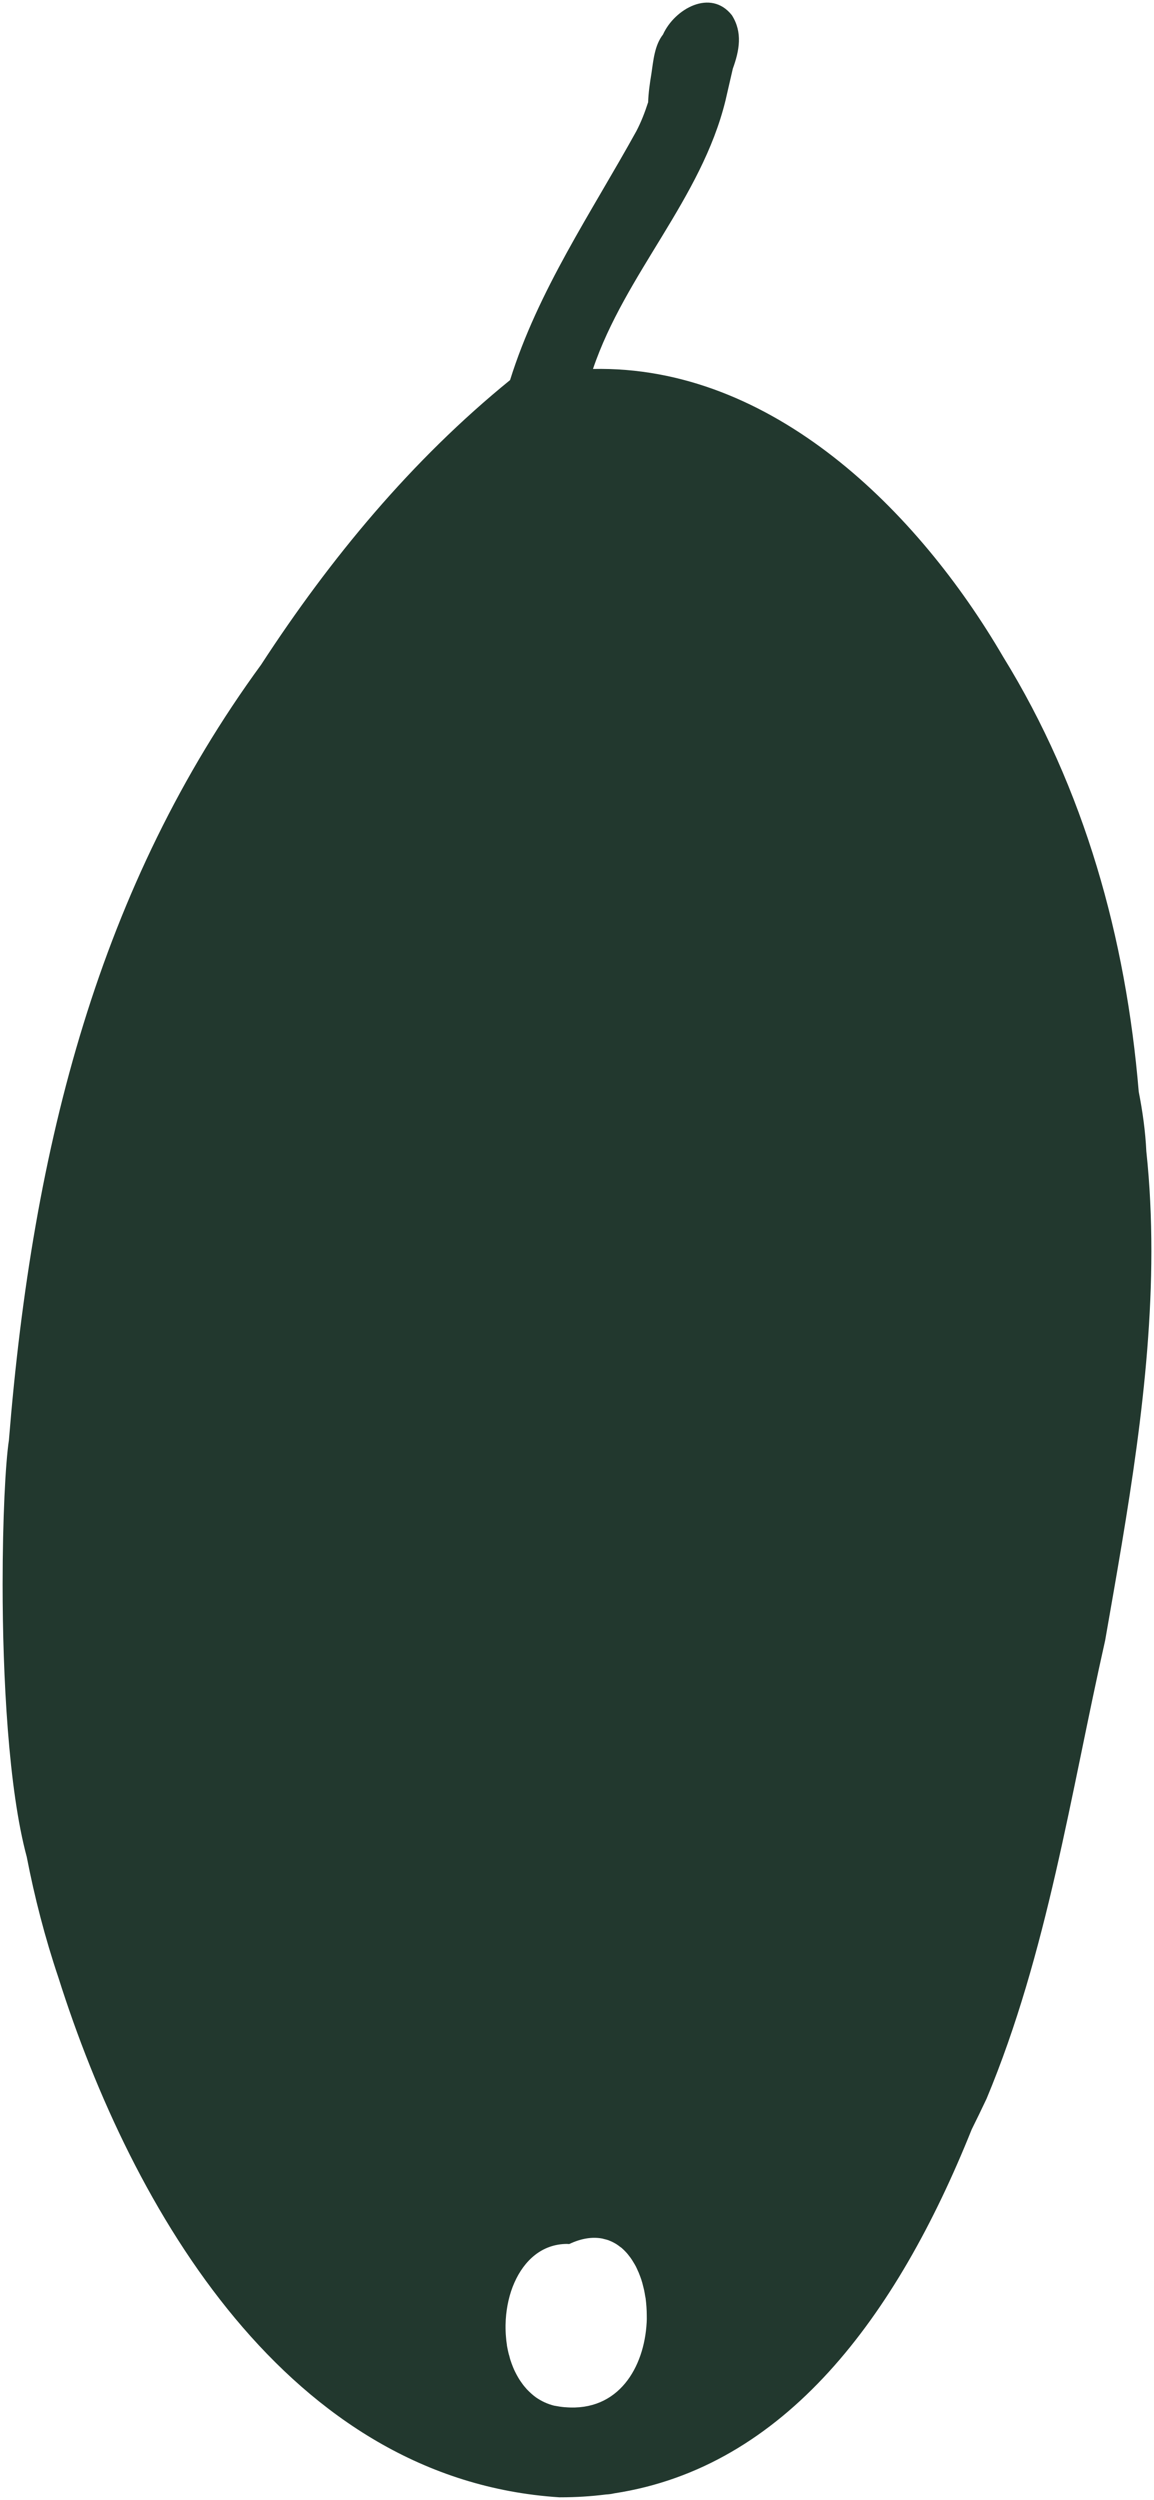 <?xml version="1.0" encoding="UTF-8"?>
<svg id="Layer_2" data-name="Layer 2" xmlns="http://www.w3.org/2000/svg" viewBox="0 0 110.09 238.37">
  <defs>
    <style>
      .cls-1 {
        fill: #22382e;
      }

      .cls-1, .cls-2 {
        stroke-width: 0px;
      }

      .cls-2 {
        fill: transparent;
      }
    </style>
  </defs>
  <g id="Layer_1-2" data-name="Layer 1">
    <g>
      <path class="cls-1" d="M109.36,109.79c.34,3.18.48,6.35.48,9.52-.01,12.45-2.27,24.86-4.41,37.1-3.3,14.64-5.5,29.78-11.31,43.69-.46.98-.94,1.96-1.42,2.93-7.18,17.9-17.83,32.21-34.09,34.7-.26.06-.53.1-.8.11-1.41.18-2.87.27-4.36.27h-.09c-25.8-1.66-40.75-27.32-47.79-49.56-1.28-3.8-2.27-7.64-3.02-11.51-1.74-6.45-2.3-17.16-2.3-25.99,0-6.24.27-11.54.6-13.73,2.28-28.28,8.66-52.88,24.08-73.97t.01-.02c6.59-10.11,14.32-19.45,23.72-27.09,2.67-8.55,7.75-15.96,12.05-23.74.46-.88.81-1.79,1.11-2.72h.01c.03-.95.17-1.89.31-2.73.19-1.28.3-2.72,1.11-3.76,1.1-2.44,4.55-4.4,6.57-1.84,1.04,1.63.72,3.37.09,5.1-.24,1.01-.46,2.03-.7,3.04-2.3,9.38-9.56,16.5-12.64,25.59,17.1-.36,31.03,13.57,39.12,27.43,7.8,12.64,11.72,26.87,12.94,41.43v.03c.37,1.88.64,3.79.73,5.72ZM61.69,221.46c.01-.22.02-.44.01-.66,0-.57-.04-1.12-.11-1.67-.01-.07-.03-.13-.04-.2-.03-.19-.06-.37-.1-.56-.02-.08-.04-.17-.06-.25-.04-.17-.09-.34-.13-.51-.03-.07-.05-.15-.07-.23-.08-.23-.16-.45-.25-.67-.01-.04-.04-.09-.06-.13-.07-.17-.15-.34-.23-.5-.04-.08-.09-.15-.13-.23-.07-.12-.15-.25-.22-.36-.05-.08-.1-.15-.15-.22-.09-.12-.18-.23-.27-.35-.05-.05-.09-.11-.14-.16-.14-.15-.29-.3-.44-.43-.05-.04-.09-.06-.14-.1-.11-.09-.24-.18-.36-.26l-.21-.12c-.11-.06-.23-.12-.35-.17-.07-.03-.14-.06-.22-.09-.13-.04-.27-.08-.41-.11-.06-.02-.13-.04-.2-.05-.9-.16-1.94-.02-3.1.53h-.11s-.05-.01-.08-.01c-2.41,0-4.11,1.57-5.05,3.7-.47,1.06-.74,2.27-.82,3.5-.01.18-.01.36-.02.54v.29c0,.19.01.39.02.58.01.08.01.17.02.25.02.24.04.47.08.71.01.03.01.07.01.11.05.27.1.54.17.81.01.04.02.08.04.12.05.22.11.44.19.65.02.08.06.17.09.25.06.16.12.32.19.47.05.1.09.2.14.29.07.14.14.27.21.39.06.11.12.2.18.3.07.11.15.22.23.33.07.1.14.2.22.29.08.1.16.19.24.28.27.28.56.55.88.78.51.35,1.08.62,1.71.78.36.07.7.12,1.03.15h.05c5.1.43,7.53-3.82,7.76-8.06Z"/>
      <path class="cls-2" d="M61.7,220.8c.01.22,0,.44-.01.66-.23,4.24-2.66,8.49-7.76,8.06h-.05c-.33-.03-.67-.08-1.03-.15-.63-.16-1.2-.43-1.71-.78-.32-.23-.61-.5-.88-.78-.08-.09-.16-.18-.24-.28-.08-.09-.15-.19-.22-.29-.08-.11-.16-.22-.23-.33-.06-.1-.12-.19-.18-.3-.07-.12-.14-.25-.21-.39-.05-.09-.09-.19-.14-.29-.07-.15-.13-.31-.19-.47-.03-.08-.07-.17-.09-.25-.08-.21-.14-.43-.19-.65-.02-.04-.03-.08-.04-.12-.07-.27-.12-.54-.17-.81,0-.04,0-.08-.01-.11-.04-.24-.06-.47-.08-.71-.01-.08-.01-.17-.02-.25-.01-.19-.02-.39-.02-.58v-.29c.01-.18.01-.36.02-.54.08-1.23.35-2.44.82-3.5.94-2.13,2.64-3.7,5.05-3.7.03,0,.06.01.08.01h.11c1.16-.55,2.2-.69,3.1-.53.07.01.14.03.2.05.14.03.28.07.41.11.08.03.15.06.22.09.12.05.24.11.35.17l.21.12c.12.08.25.17.36.26.05.04.09.06.14.1.15.13.3.28.44.43.05.05.09.11.14.16.09.12.18.23.27.35.05.07.1.14.15.22.07.11.15.24.22.36.04.08.09.15.13.23.08.16.16.33.23.5.02.04.05.09.06.13.09.22.17.44.25.67.02.08.04.16.07.23.04.17.09.34.13.51.02.08.04.17.06.25.04.19.07.37.1.56.01.07.03.13.04.2.07.55.11,1.1.11,1.67Z"/>
    </g>
  </g>
</svg>